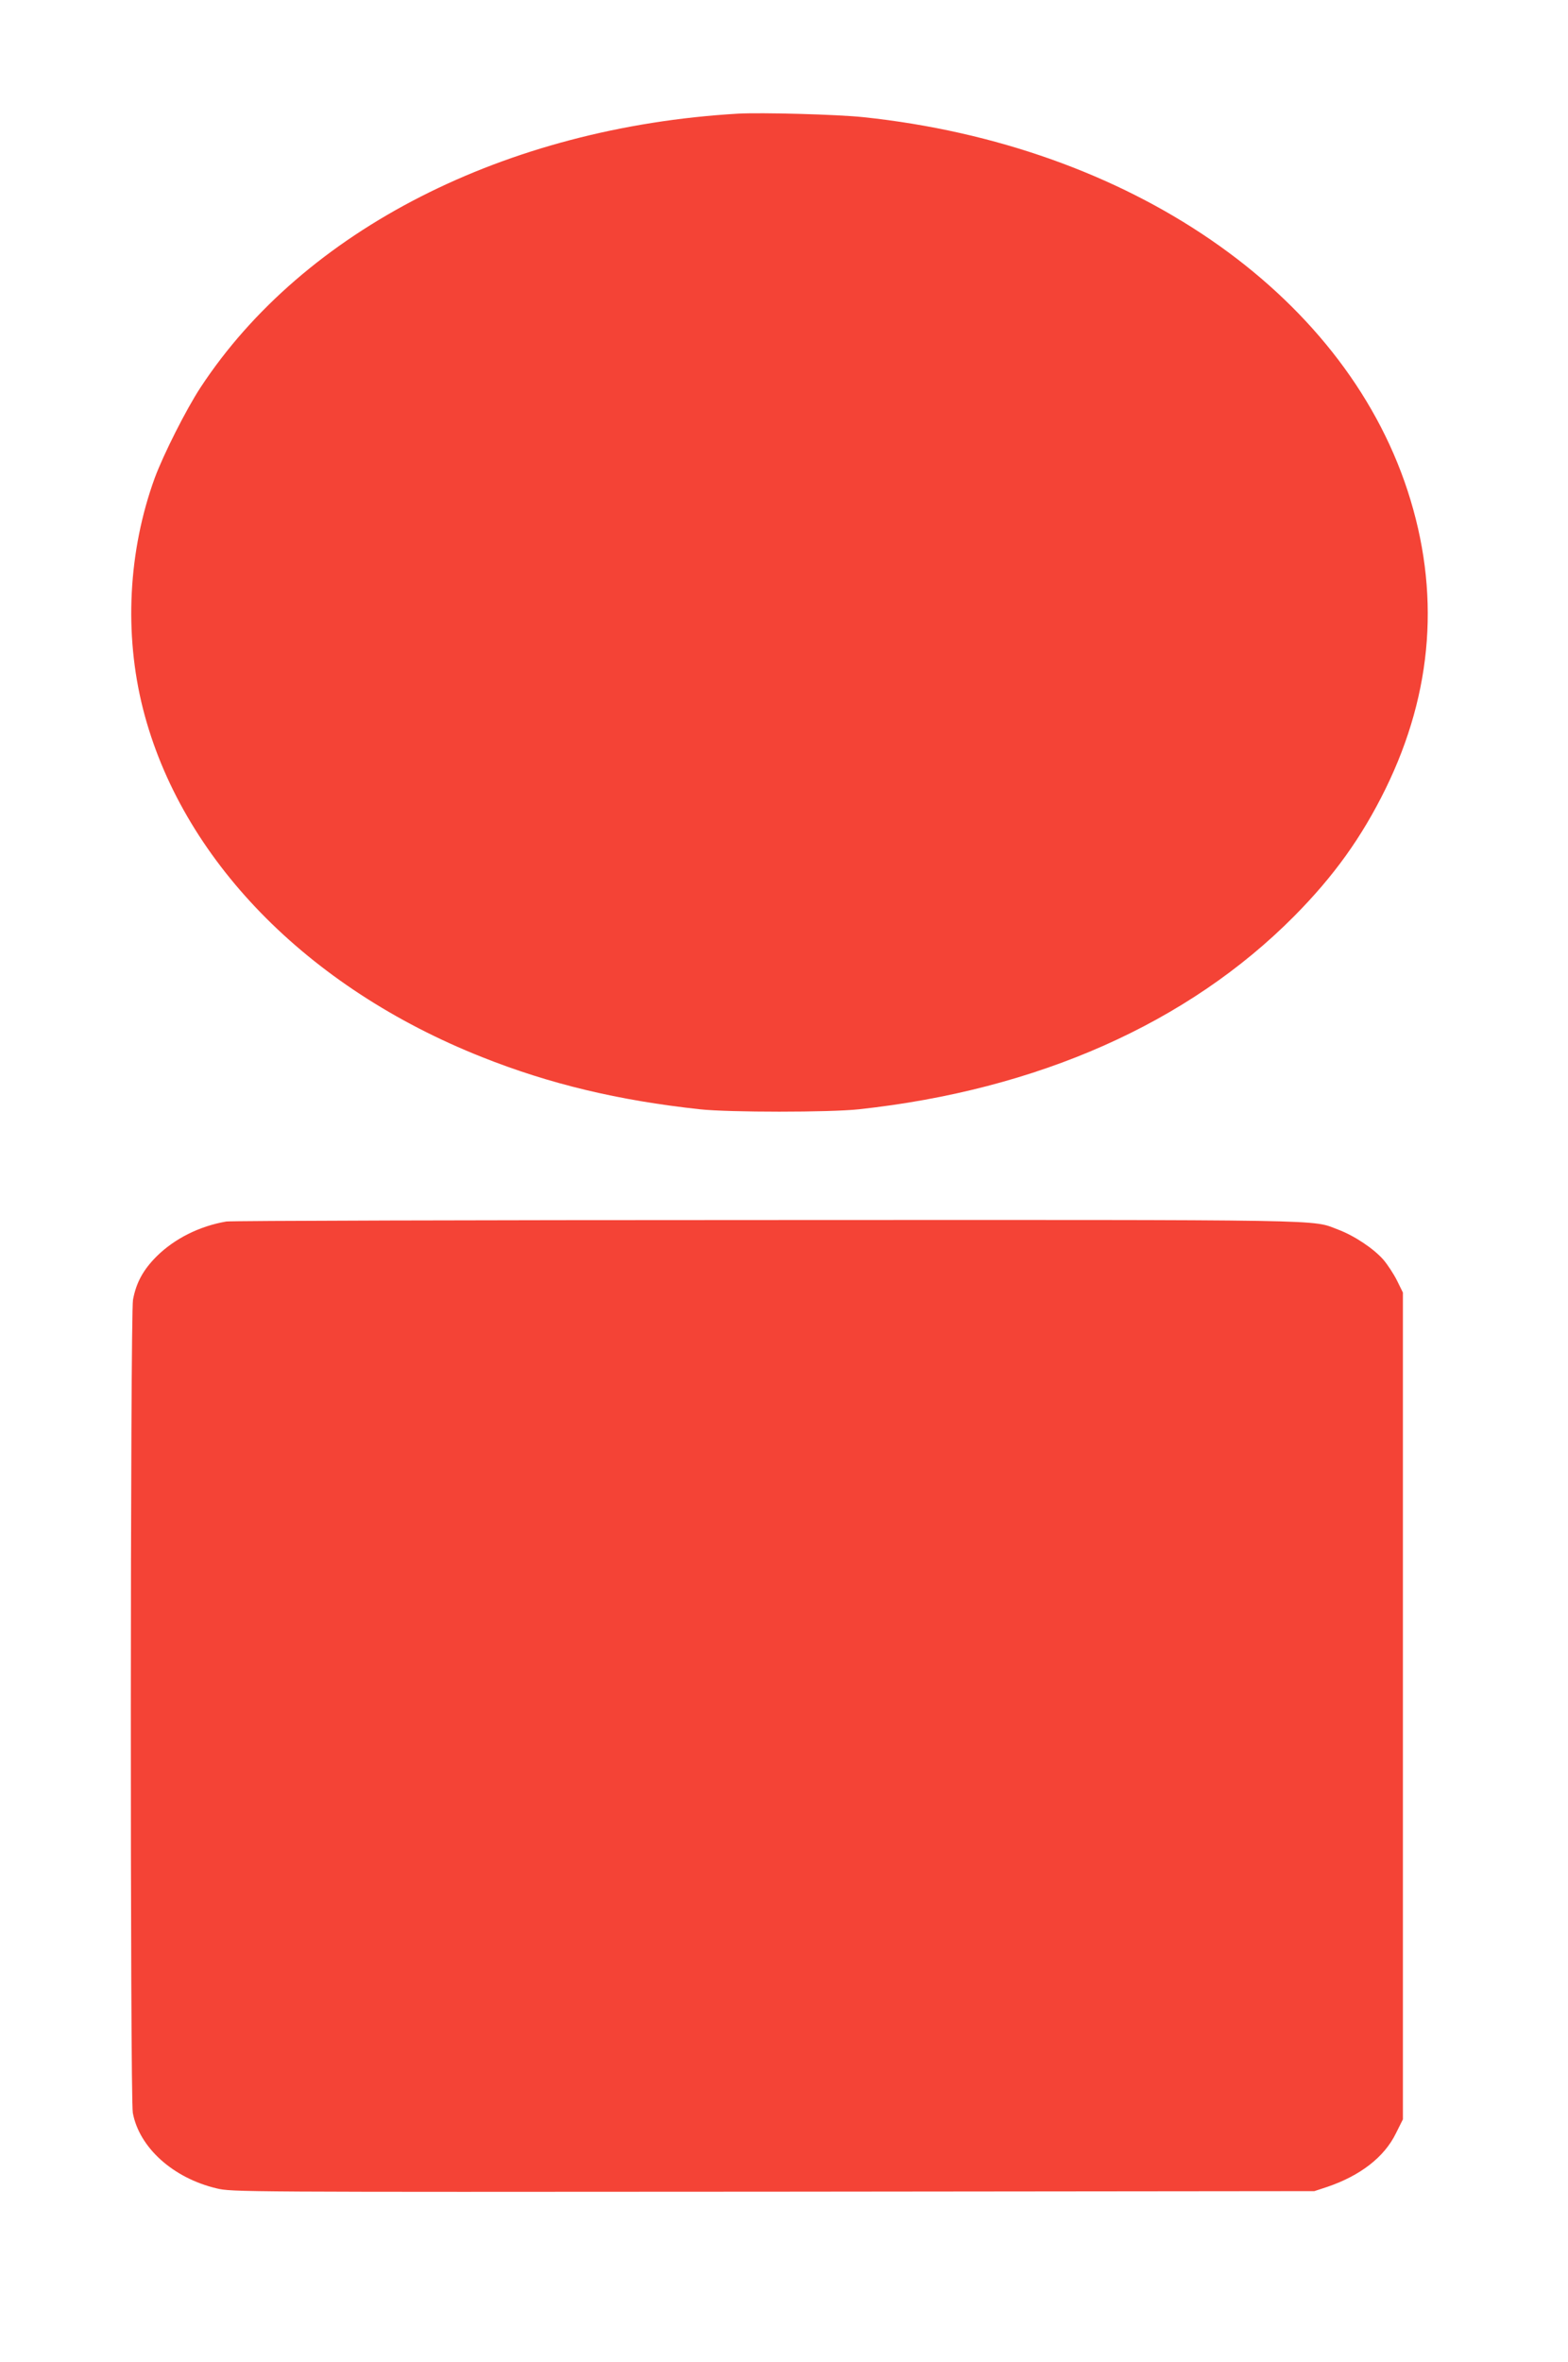 <?xml version="1.0" standalone="no"?>
<!DOCTYPE svg PUBLIC "-//W3C//DTD SVG 20010904//EN"
 "http://www.w3.org/TR/2001/REC-SVG-20010904/DTD/svg10.dtd">
<svg version="1.0" xmlns="http://www.w3.org/2000/svg"
 width="850pt" height="1280pt" viewBox="0 0 850 1280"
 preserveAspectRatio="xMidYMid meet">
<g transform="translate(0,1280) scale(0.1,-0.1)"
fill="#f44336" stroke="none">
<path d="M4000 12184 c-1261 -74 -2352 -630 -2913 -1484 -78 -119 -201 -363
-248 -490 -144 -395 -167 -844 -64 -1251 206 -811 887 -1511 1838 -1888 367
-146 739 -235 1182 -283 159 -17 701 -17 860 0 970 105 1784 466 2360 1046
216 218 366 427 496 691 258 527 298 1070 119 1617 -353 1078 -1509 1871
-2950 2023 -143 15 -552 26 -680 19z"/>
<path d="M1227 6180 c-146 -25 -281 -93 -378 -189 -73 -73 -111 -143 -128
-235 -15 -80 -16 -4329 -1 -4407 35 -188 218 -353 454 -409 83 -20 116 -20
3017 -18 l2934 3 70 23 c179 61 309 161 372 290 l38 76 0 2241 0 2240 -32 65
c-18 36 -51 86 -73 112 -52 60 -158 131 -246 164 -148 56 16 53 -3099 52
-1584 0 -2901 -4 -2928 -8z"/>
</g>
</svg>
